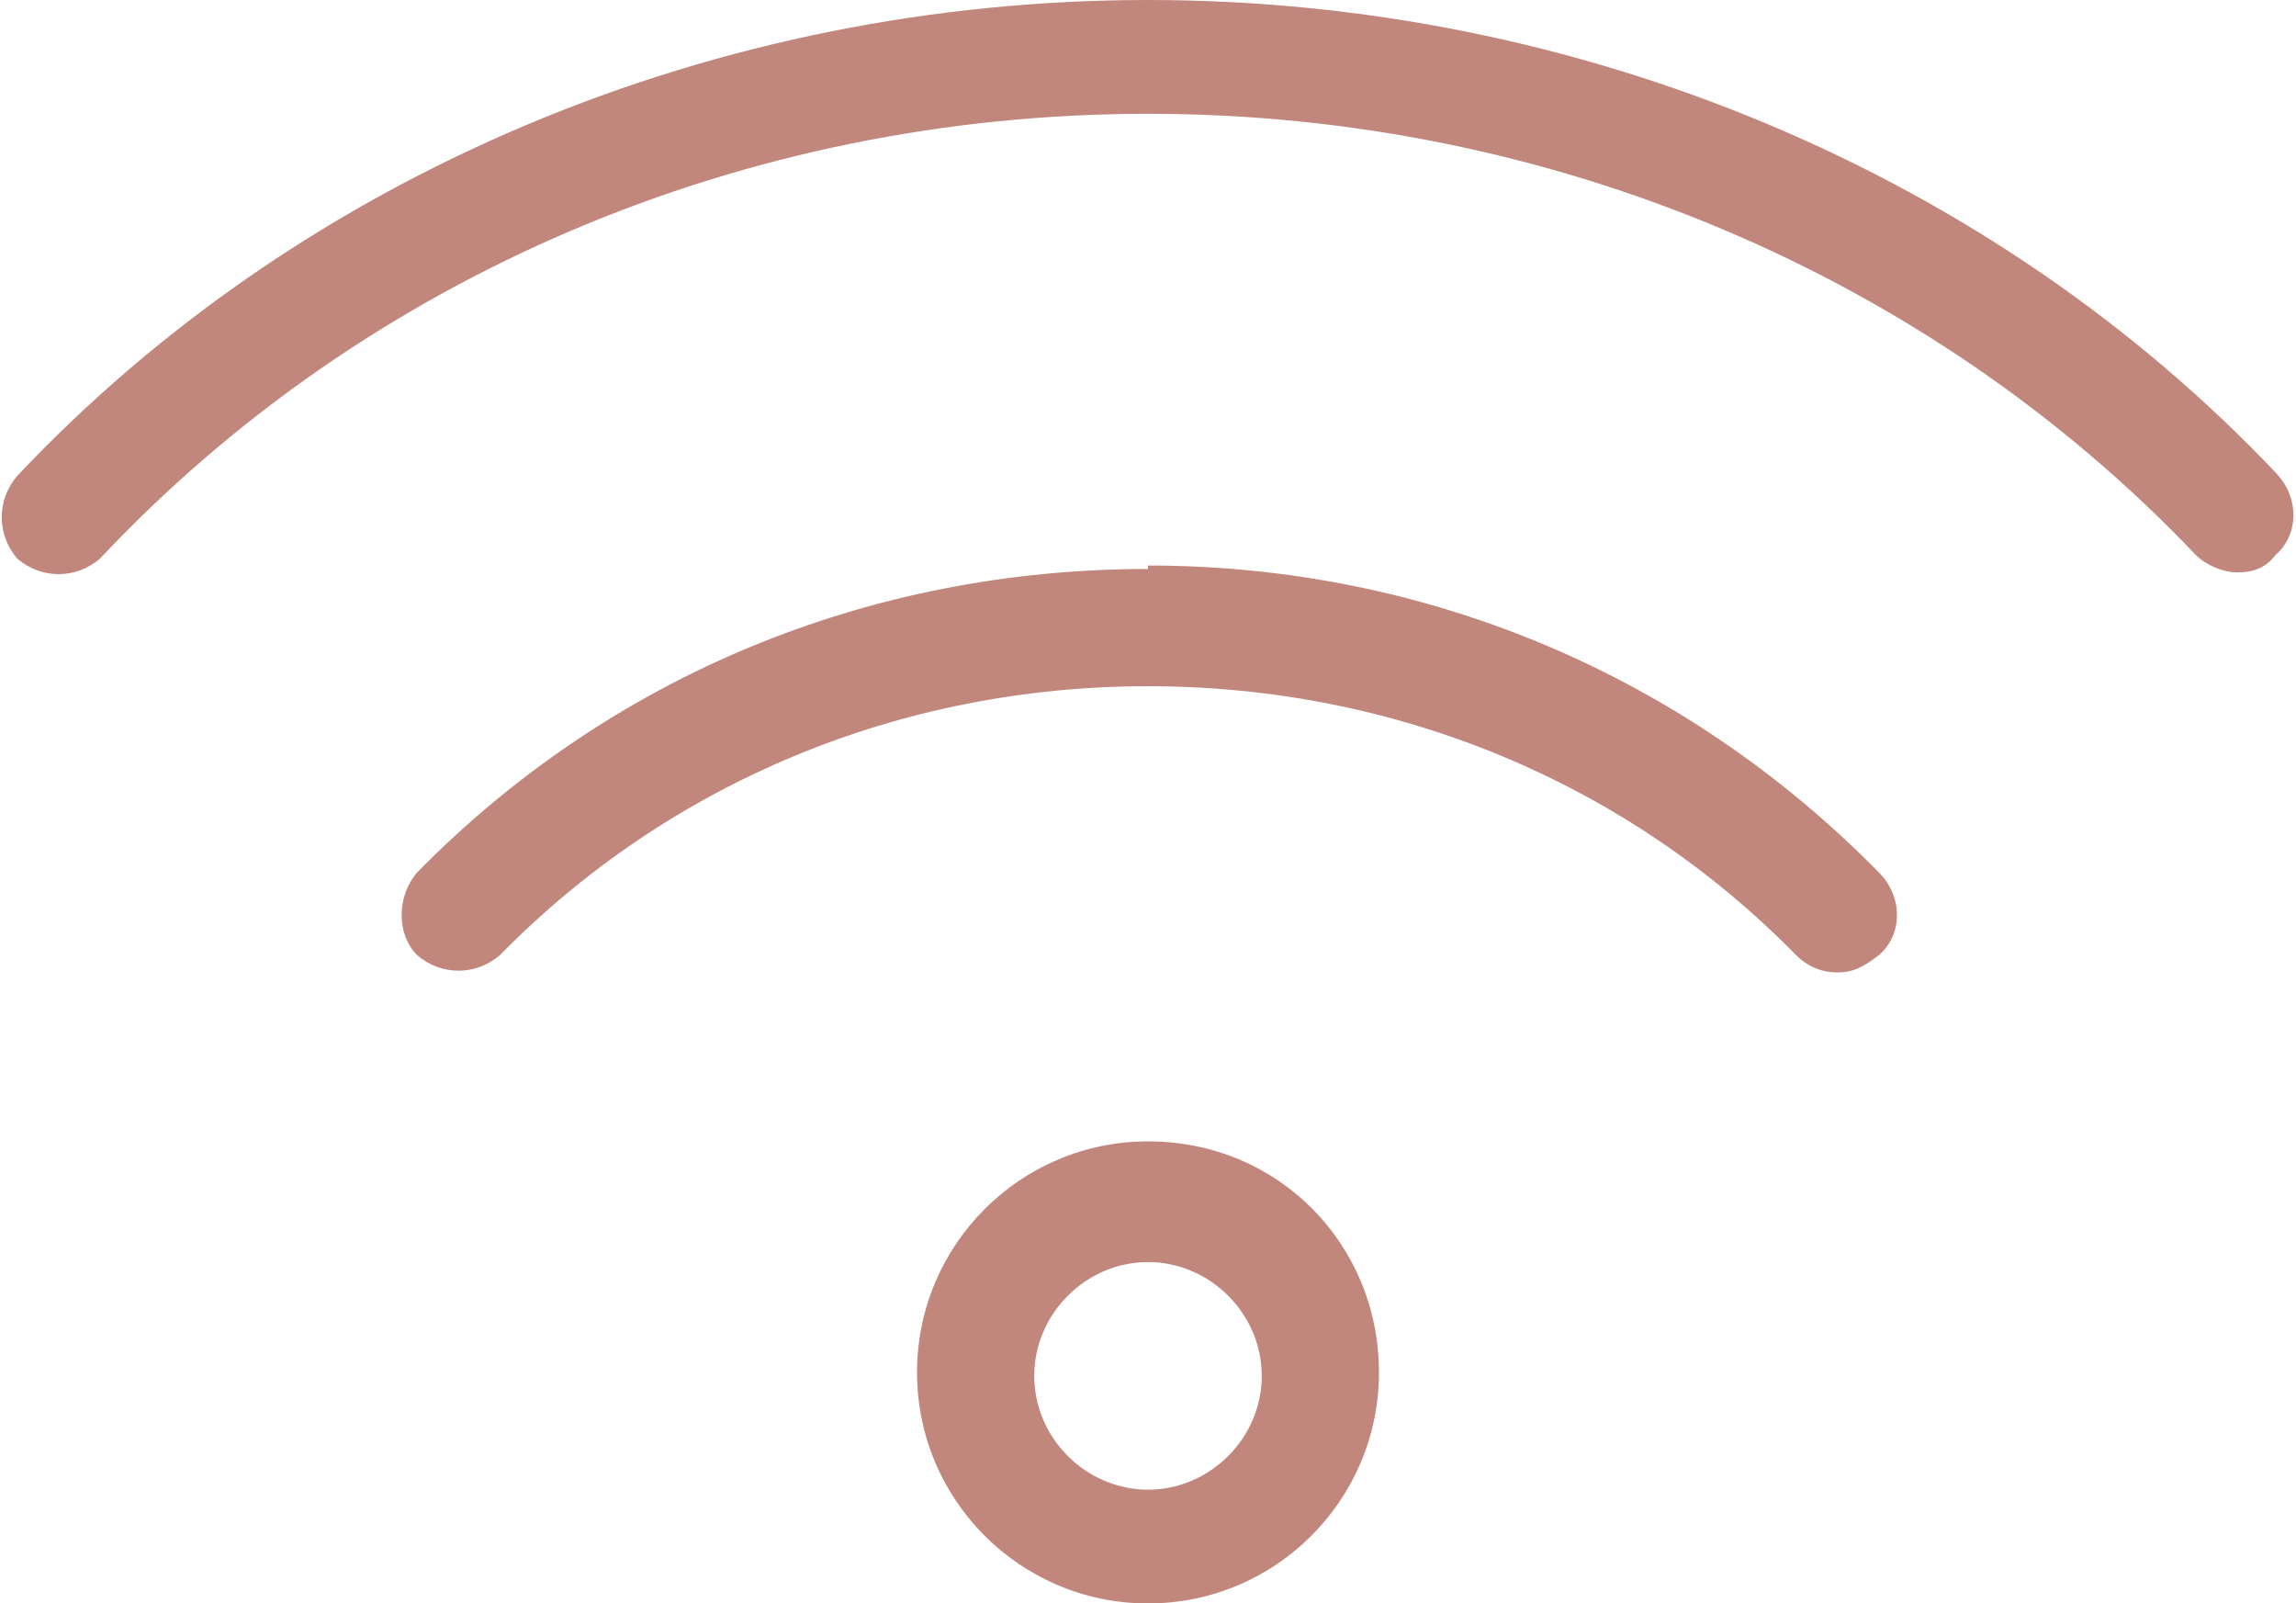 <?xml version="1.0" encoding="UTF-8"?>
<svg id="b" data-name="Layer 2" xmlns="http://www.w3.org/2000/svg" viewBox="0 0 66.6 46.5">
  <g id="c" data-name="Layer 1">
    <path id="d" data-name="variableID304799" d="M66.1,13.8C57.8,5,45.8,0,33.3,0S8.8,5,.5,13.8c-.6,.7-.6,1.7,0,2.4,.7,.6,1.7,.6,2.4,0C10.6,8,21.6,3.3,33.3,3.3s22.7,4.7,30.4,12.8c.3,.3,.8,.5,1.2,.5s.8-.1,1.1-.5c.7-.6,.7-1.7,0-2.4Zm-32.8,2.7c-8.1,0-15.6,3.1-21.2,8.8-.6,.7-.6,1.8,0,2.4,.7,.6,1.7,.6,2.4,0,4.9-5,11.6-7.8,18.8-7.8s13.9,2.8,18.8,7.8c.3,.3,.7,.5,1.2,.5s.8-.2,1.2-.5c.7-.6,.7-1.7,0-2.4-5.6-5.7-13.1-8.9-21.2-8.9Zm0,16.6c-3.7,0-6.7,3-6.7,6.7s3,6.7,6.7,6.7,6.7-3,6.7-6.7-2.9-6.7-6.7-6.7Zm0,10.1c-1.8,0-3.3-1.5-3.3-3.3s1.5-3.3,3.3-3.3,3.3,1.5,3.3,3.3-1.5,3.3-3.3,3.3Z" fill="#c1877c"/>
  </g>
</svg>